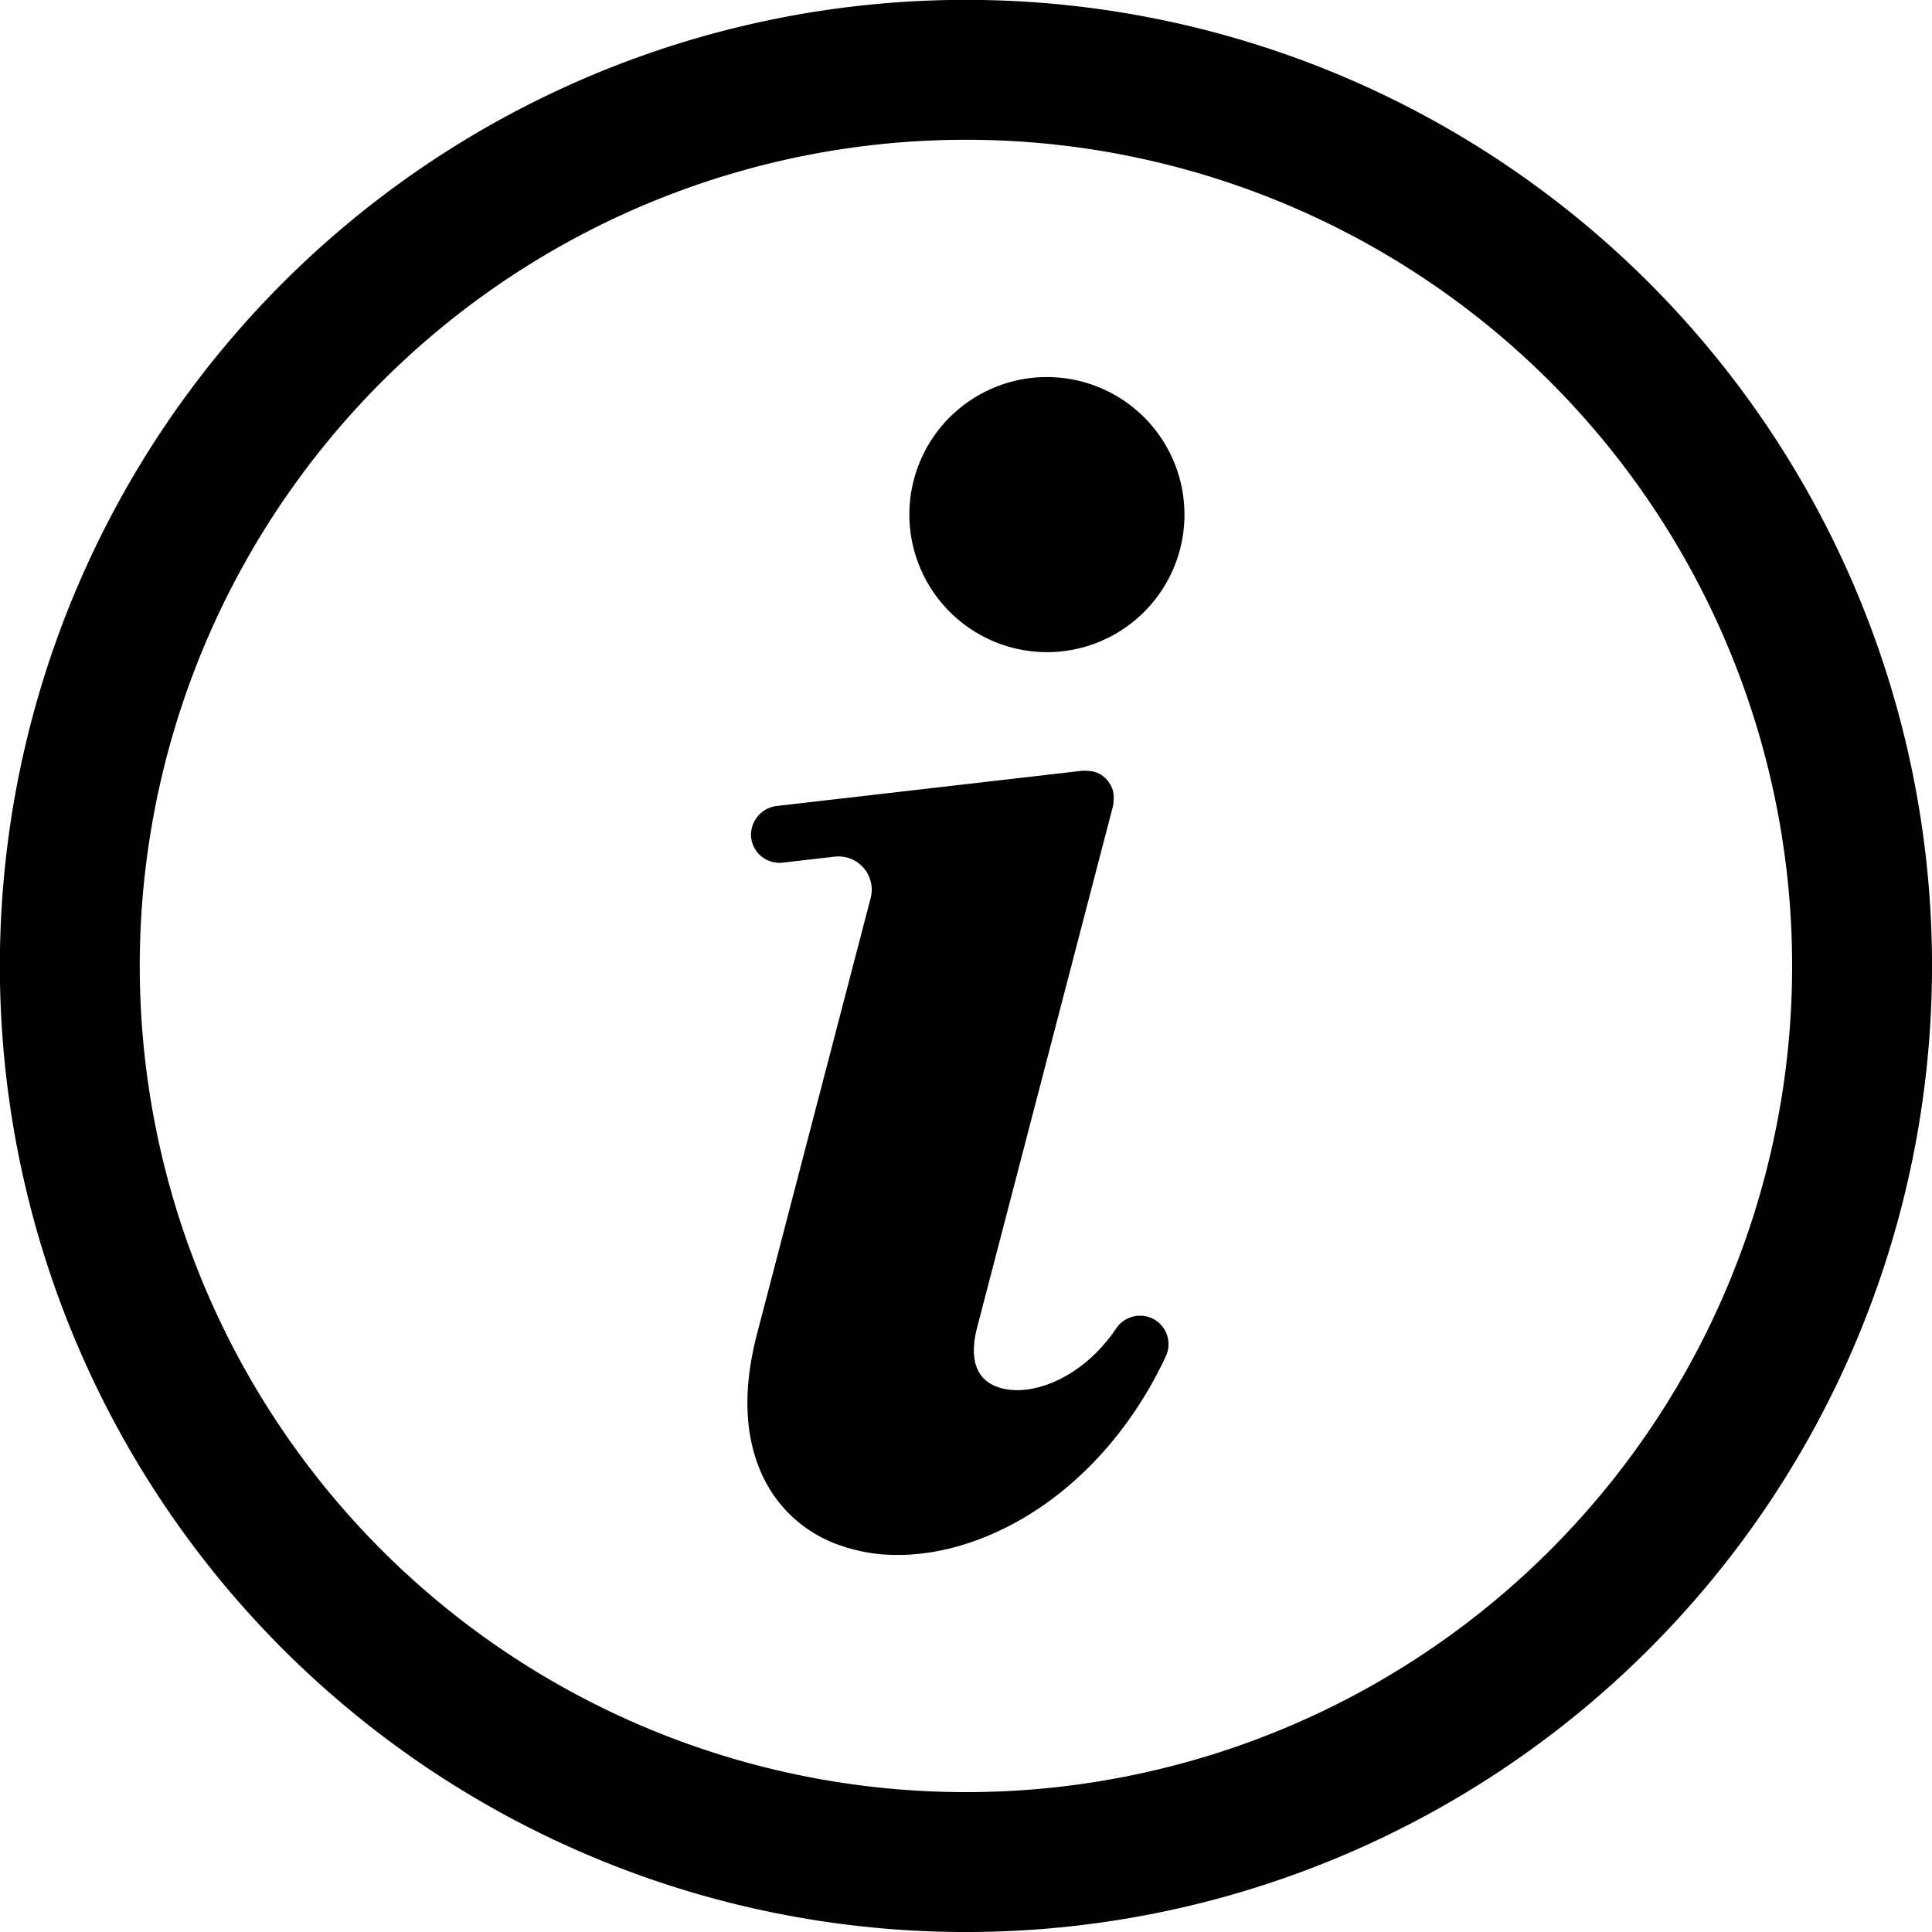 <svg id="icon" xmlns="http://www.w3.org/2000/svg" viewBox="0 0 552.41 552.41"><defs><style>.cls-1{fill:none;stroke:#000;stroke-miterlimit:10;stroke-width:40px;}</style></defs><path class="cls-1" d="M464.36,105A256.21,256.21,0,0,0,102,467.36,256.21,256.21,0,0,0,464.36,105Z" transform="translate(-6.99 -9.99)"/><path d="M335,386.43a8.25,8.25,0,0,0-8.94,3.51c-10.25,15.1-26,20.2-34.77,16.25-6.83-3.08-6.45-10.71-4.93-16.57l38.89-149.25a.7.7,0,0,1,0-.14c.05-.23.1-.47.13-.7a2.34,2.34,0,0,0,0-.26c0-.23,0-.46.05-.69s0-.17,0-.25c0-.27,0-.55,0-.83a.28.28,0,0,1,0-.09v0a8.91,8.91,0,0,0-.16-.9,1.21,1.21,0,0,0,0-.18c-.06-.24-.13-.47-.21-.71l-.09-.22a5.17,5.17,0,0,0-.28-.64l-.1-.21a7.16,7.16,0,0,0-.39-.66l-.09-.14a8.23,8.23,0,0,0-.57-.75h0l-.05-.05c-.18-.2-.38-.4-.58-.59l-.19-.17q-.27-.22-.54-.42l-.2-.15c-.23-.15-.46-.3-.71-.43l-.06,0c-.28-.14-.57-.27-.86-.39l-.09,0c-.25-.09-.51-.18-.78-.25l-.21,0c-.23-.05-.46-.1-.7-.13l-.24,0c-.24,0-.48,0-.72-.05h-.22c-.3,0-.61,0-.92,0l-87.26,10.06a8.34,8.34,0,0,0-7.49,8.45,8.13,8.13,0,0,0,8.12,7.81,7.5,7.5,0,0,0,.94-.05l14.85-1.71a9.51,9.51,0,0,1,10.3,11.85L223.45,391.37c-3.92,15-3.65,28.07.8,38.81a38,38,0,0,0,22.83,21.63,48.83,48.83,0,0,0,16.61,2.78c10.71,0,22.23-3.08,33.3-9.07,18.19-9.84,33.59-26.8,43.36-47.77A8.16,8.16,0,0,0,335,386.43Z" transform="translate(-6.99 -9.99)"/><path d="M306.34,196.46A39.33,39.33,0,1,0,267,157.12,39.39,39.39,0,0,0,306.34,196.46Z" transform="translate(-6.99 -9.99)"/></svg>